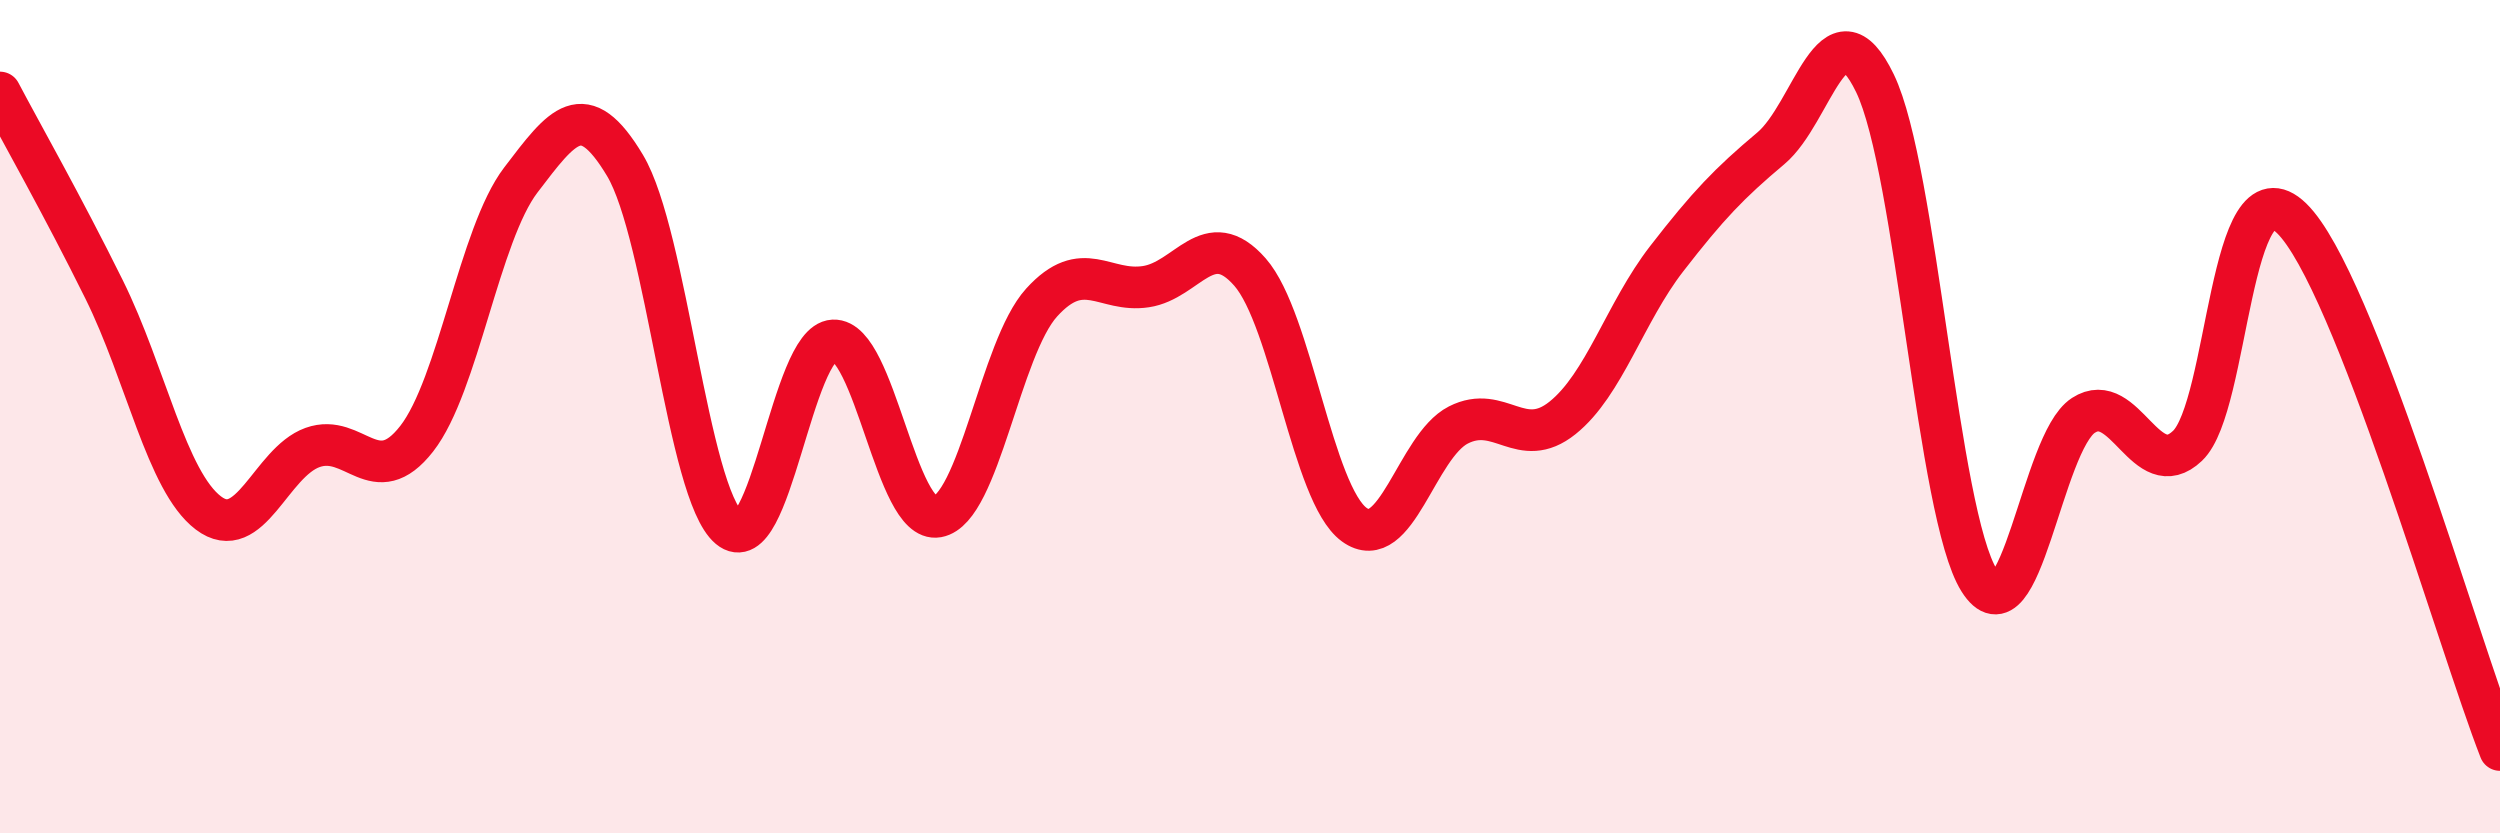 
    <svg width="60" height="20" viewBox="0 0 60 20" xmlns="http://www.w3.org/2000/svg">
      <path
        d="M 0,2.22 C 0.5,3.17 1.5,4.93 2.5,6.95 C 3.5,8.97 4,11.55 5,12.31 C 6,13.07 6.5,11.1 7.5,10.74 C 8.5,10.38 9,11.81 10,10.53 C 11,9.25 11.5,5.63 12.5,4.32 C 13.5,3.01 14,2.3 15,3.97 C 16,5.64 16.5,11.83 17.5,12.67 C 18.5,13.51 19,8.22 20,8.17 C 21,8.12 21.5,12.58 22.5,12.4 C 23.5,12.22 24,8.36 25,7.26 C 26,6.16 26.5,7.03 27.5,6.88 C 28.5,6.73 29,5.39 30,6.53 C 31,7.67 31.5,11.86 32.5,12.59 C 33.5,13.32 34,10.71 35,10.2 C 36,9.69 36.5,10.83 37.5,10.03 C 38.5,9.23 39,7.5 40,6.21 C 41,4.92 41.5,4.4 42.5,3.56 C 43.5,2.72 44,-0.07 45,2 C 46,4.07 46.5,12.34 47.5,13.93 C 48.5,15.52 49,10.62 50,9.97 C 51,9.32 51.5,11.65 52.5,10.7 C 53.5,9.75 53.5,3.78 55,5.24 C 56.5,6.7 59,15.45 60,18L60 20L0 20Z"
        fill="#EB0A25"
        opacity="0.1"
        stroke-linecap="round"
        stroke-linejoin="round"
      />
      <path
        d="M 0,2.22 C 0.5,3.17 1.5,4.93 2.5,6.95 C 3.5,8.97 4,11.55 5,12.31 C 6,13.07 6.5,11.1 7.5,10.74 C 8.5,10.38 9,11.81 10,10.53 C 11,9.25 11.5,5.63 12.5,4.32 C 13.5,3.01 14,2.3 15,3.97 C 16,5.64 16.5,11.83 17.5,12.67 C 18.5,13.51 19,8.22 20,8.17 C 21,8.12 21.5,12.58 22.5,12.4 C 23.5,12.22 24,8.36 25,7.26 C 26,6.16 26.5,7.03 27.5,6.88 C 28.5,6.73 29,5.39 30,6.53 C 31,7.67 31.5,11.86 32.5,12.59 C 33.5,13.32 34,10.71 35,10.2 C 36,9.69 36.5,10.83 37.5,10.03 C 38.5,9.23 39,7.5 40,6.21 C 41,4.92 41.5,4.4 42.5,3.56 C 43.5,2.72 44,-0.07 45,2 C 46,4.07 46.5,12.34 47.5,13.93 C 48.5,15.52 49,10.62 50,9.97 C 51,9.32 51.5,11.65 52.5,10.7 C 53.5,9.75 53.5,3.78 55,5.24 C 56.5,6.7 59,15.45 60,18"
        stroke="#EB0A25"
        stroke-width="1"
        fill="none"
        stroke-linecap="round"
        stroke-linejoin="round"
      />
    </svg>
  